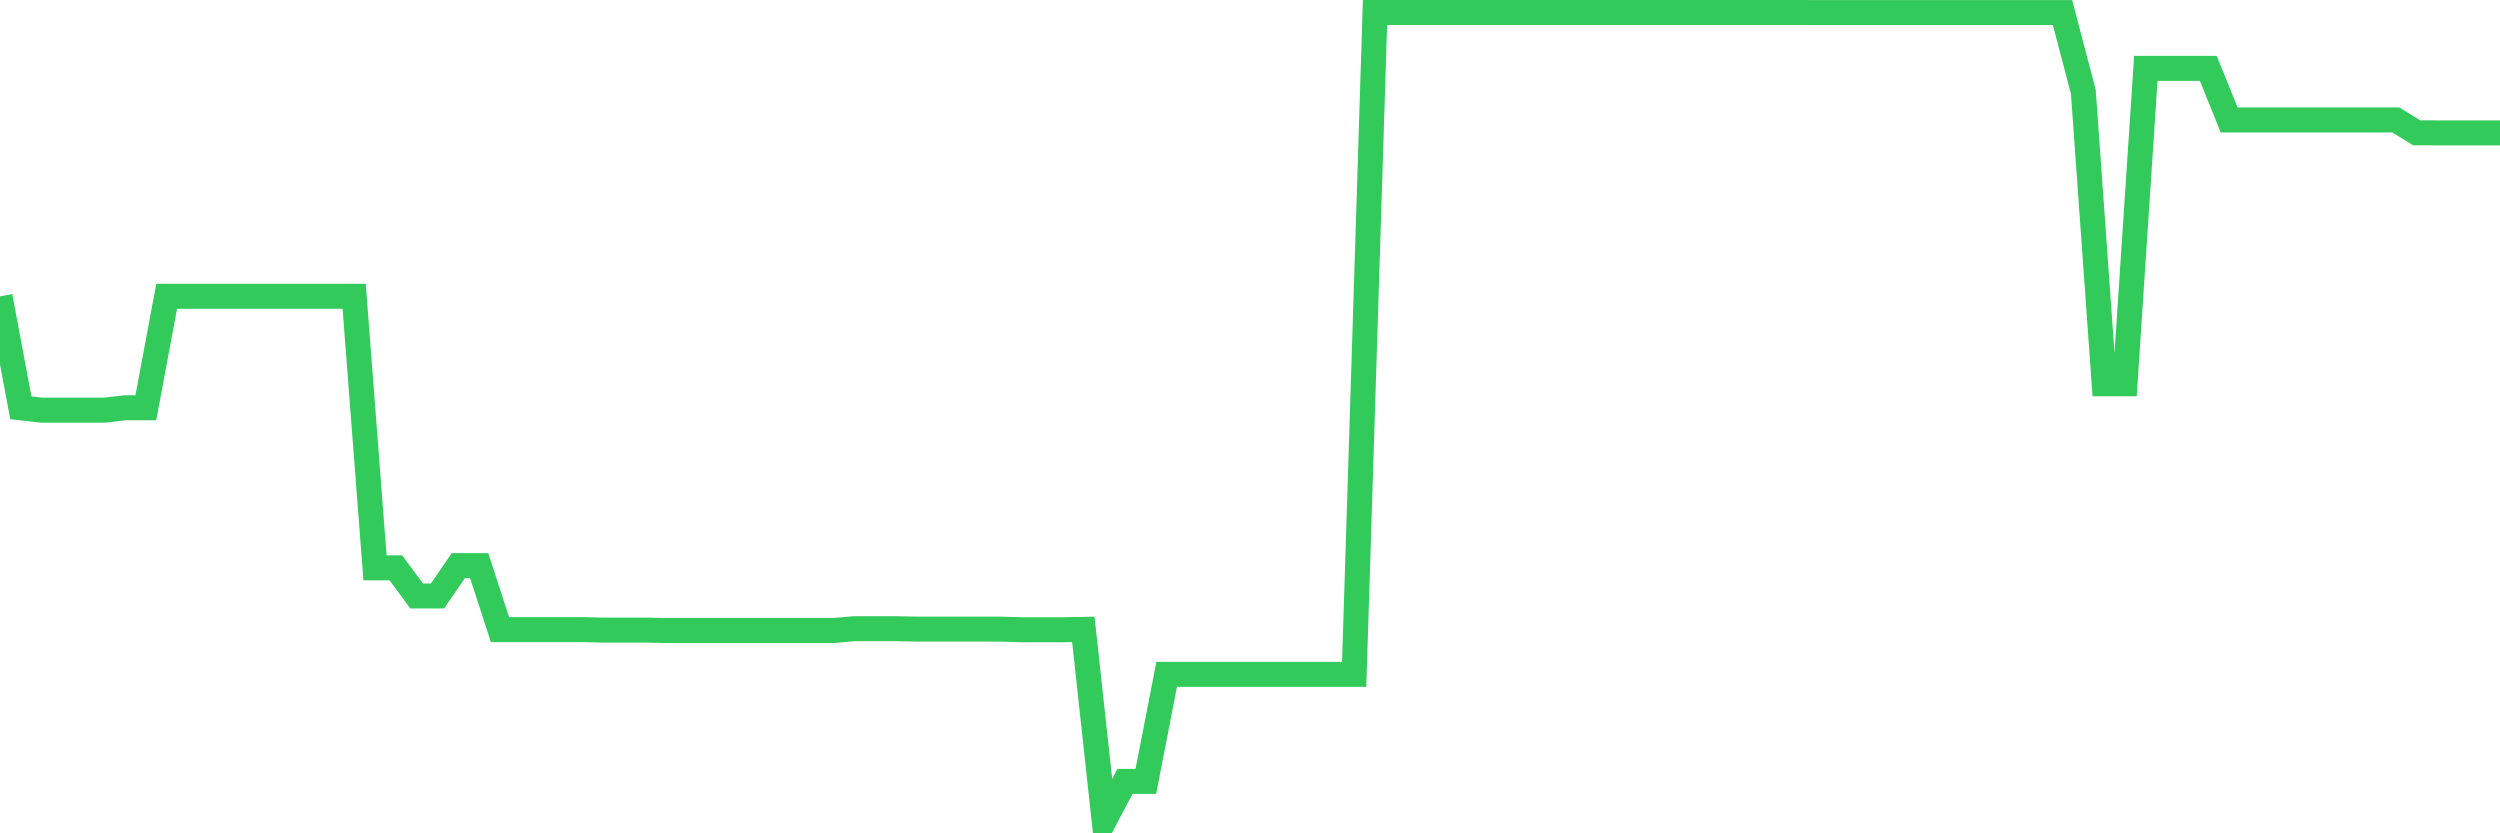 <svg
  xmlns="http://www.w3.org/2000/svg"
  xmlns:xlink="http://www.w3.org/1999/xlink"
  width="120"
  height="40"
  viewBox="0 0 120 40"
  preserveAspectRatio="none"
>
  <polyline
    points="0,14.224 1,19.574 2,19.689 3,19.689 4,19.689 5,19.689 6,19.574 7,19.574 8,14.224 9,14.224 10,14.224 11,14.224 12,14.224 13,14.224 14,14.224 15,14.224 16,14.224 17,14.224 18,27.255 19,27.255 20,28.607 21,28.607 22,27.15 23,27.15 24,30.223 25,30.223 26,30.223 27,30.223 28,30.223 29,30.245 30,30.245 31,30.245 32,30.265 33,30.265 34,30.265 35,30.265 36,30.265 37,30.265 38,30.265 39,30.265 40,30.265 41,30.178 42,30.178 43,30.178 44,30.198 45,30.198 46,30.198 47,30.198 48,30.198 49,30.228 50,30.228 51,30.228 52,30.21 53,39.4 54,37.507 55,37.507 56,32.371 57,32.371 58,32.371 59,32.371 60,32.371 61,32.371 62,32.371 63,32.371 64,32.371 65,32.371 66,0.6 67,0.6 68,0.6 69,0.6 70,0.6 71,0.6 72,0.6 73,0.6 74,0.6 75,0.6 76,0.6 77,0.6 78,0.6 79,0.6 80,0.6 81,0.6 82,0.6 83,0.6 84,0.6 85,0.6 86,0.6 87,0.602 88,0.602 89,0.602 90,0.602 91,0.602 92,0.602 93,0.602 94,0.602 95,0.602 96,0.602 97,0.602 98,0.602 99,0.602 100,4.404 101,18.42 102,18.42 103,3.283 104,3.283 105,3.283 106,3.283 107,5.758 108,5.758 109,5.758 110,5.758 111,5.758 112,5.758 113,5.758 114,5.758 115,5.758 116,6.375 117,6.378 118,6.378 119,6.378 120,6.378"
    fill="none"
    stroke="#32ca5b"
    stroke-width="1.2"
  >
  </polyline>
</svg>
